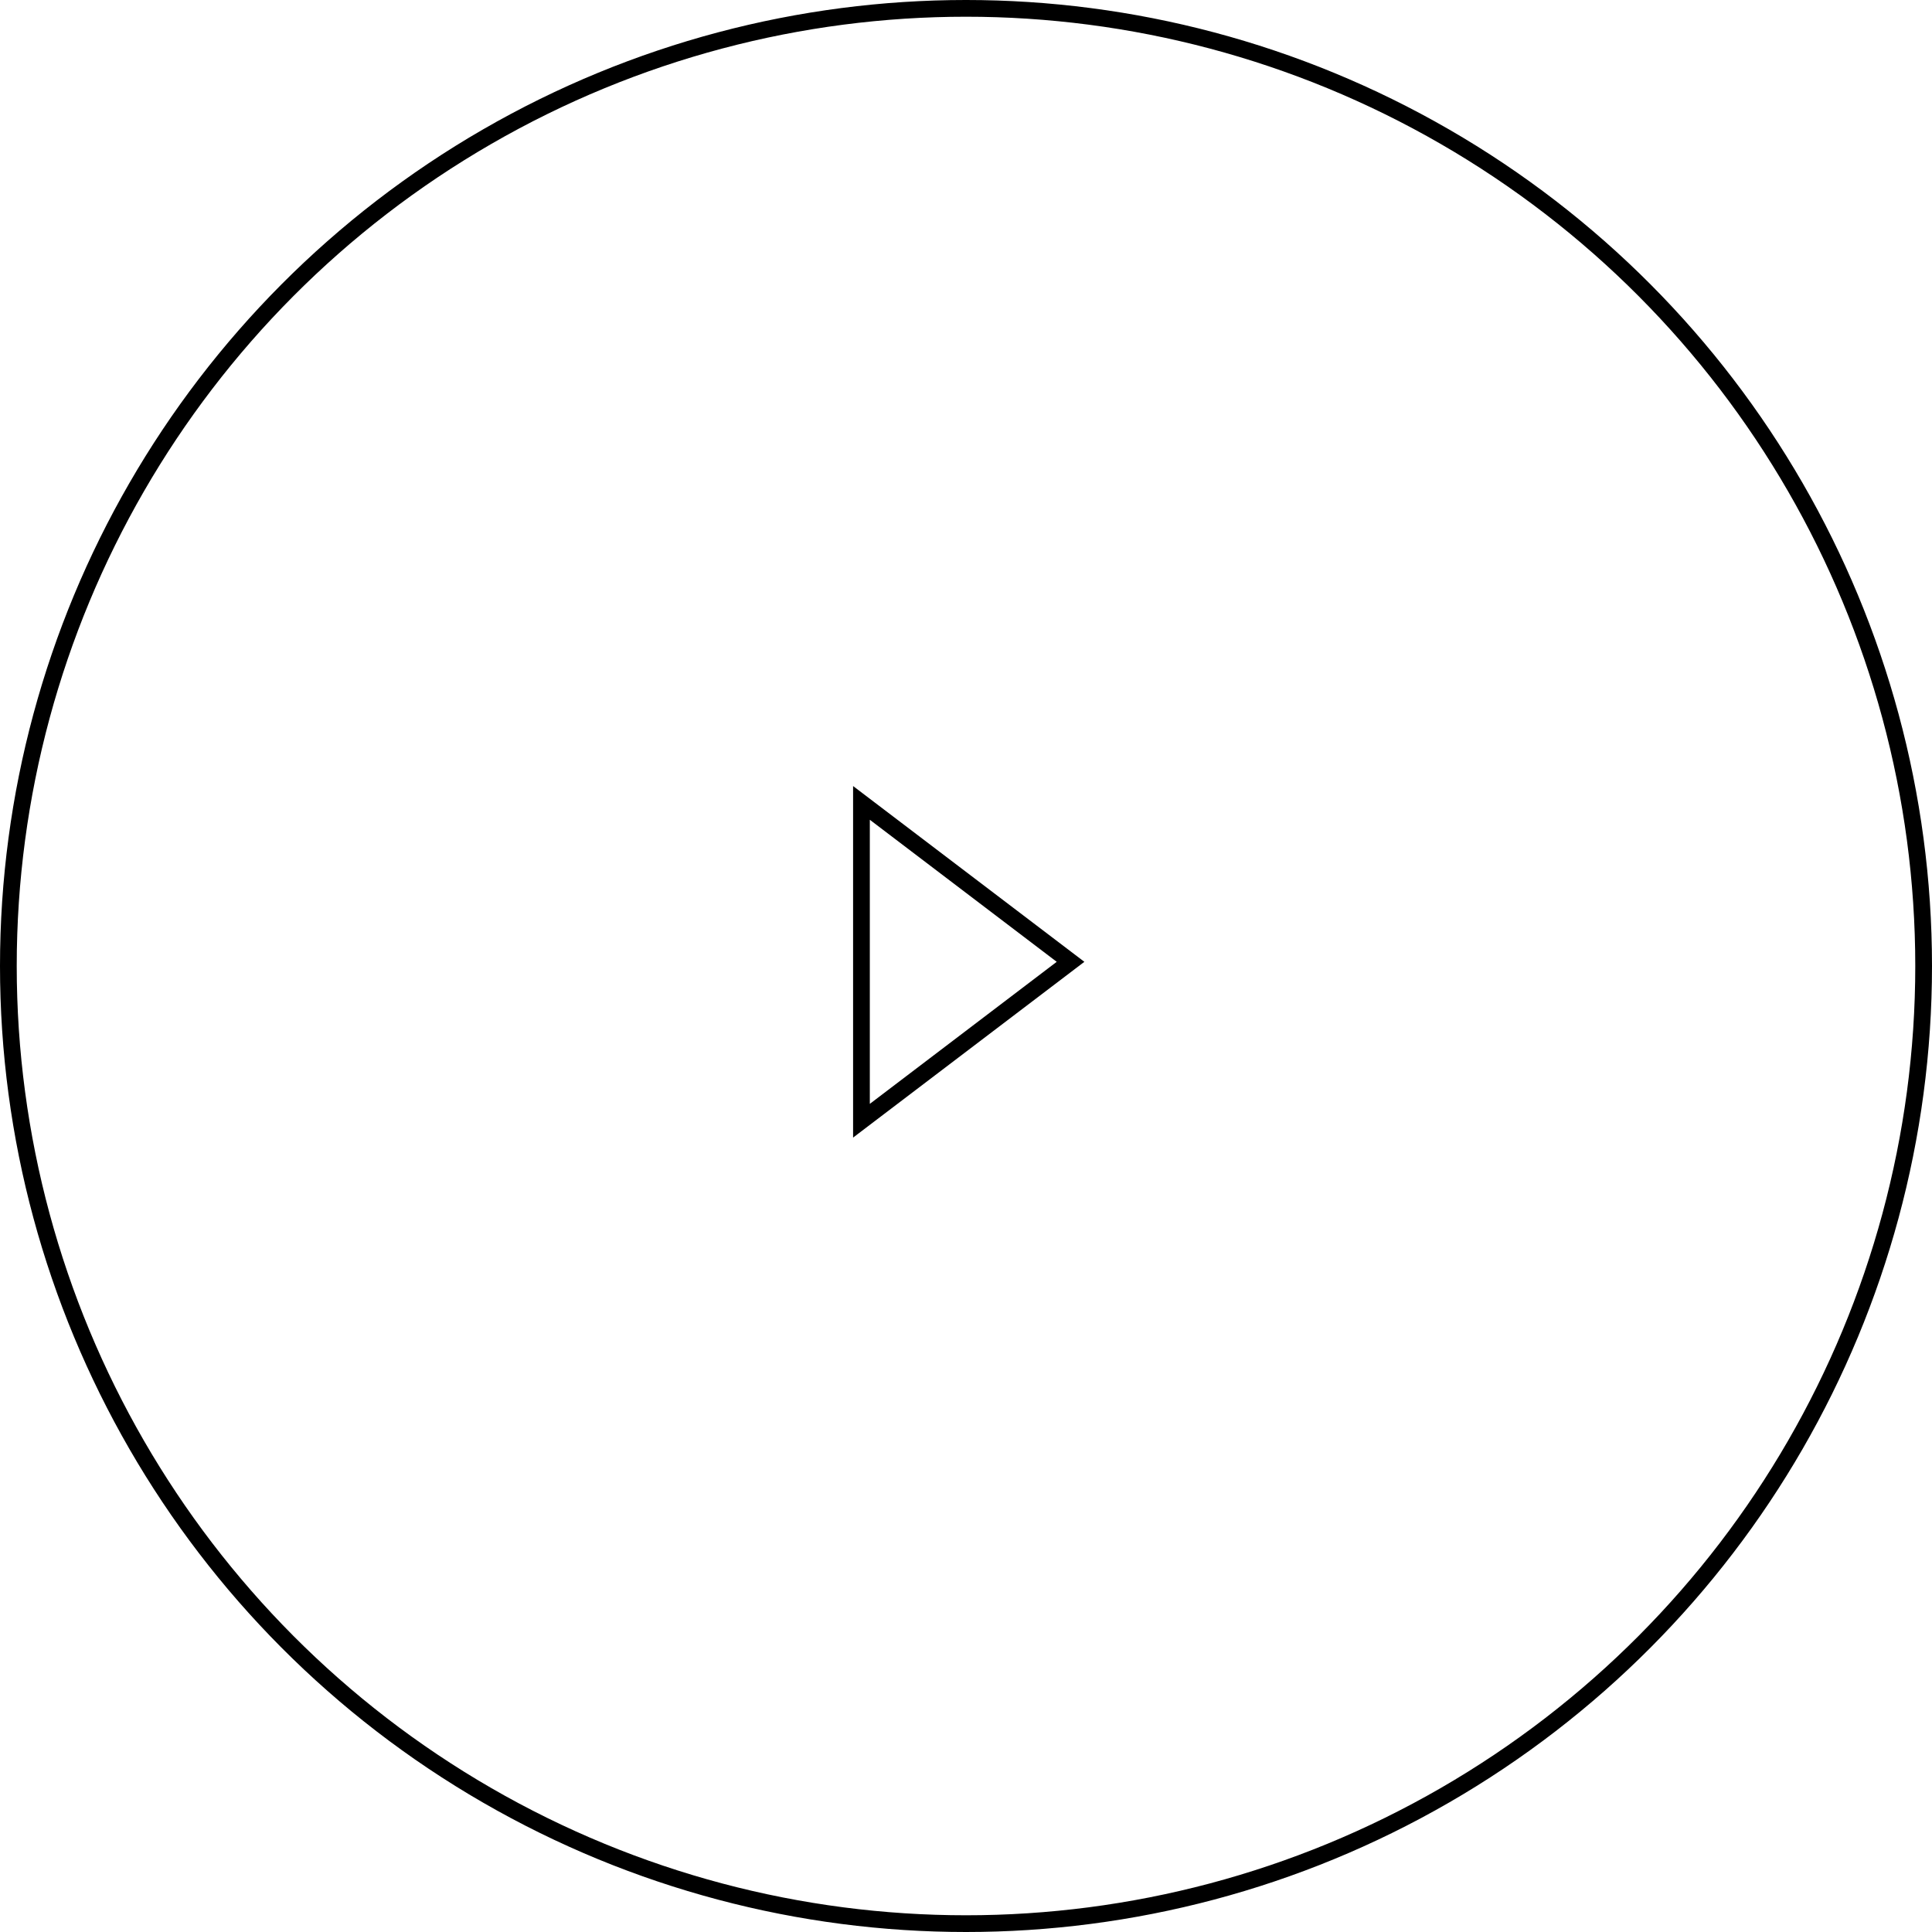 <svg xmlns="http://www.w3.org/2000/svg" width="231" height="231" viewBox="0 0 231 231"><g fill="none" fill-rule="evenodd" stroke="currentColor" stroke-width="2" transform="translate(1 1)"><circle cx="114.5" cy="114.5" r="114.5"></circle><path stroke-linecap="square" d="M102 133V95l25 19z"></path></g></svg>